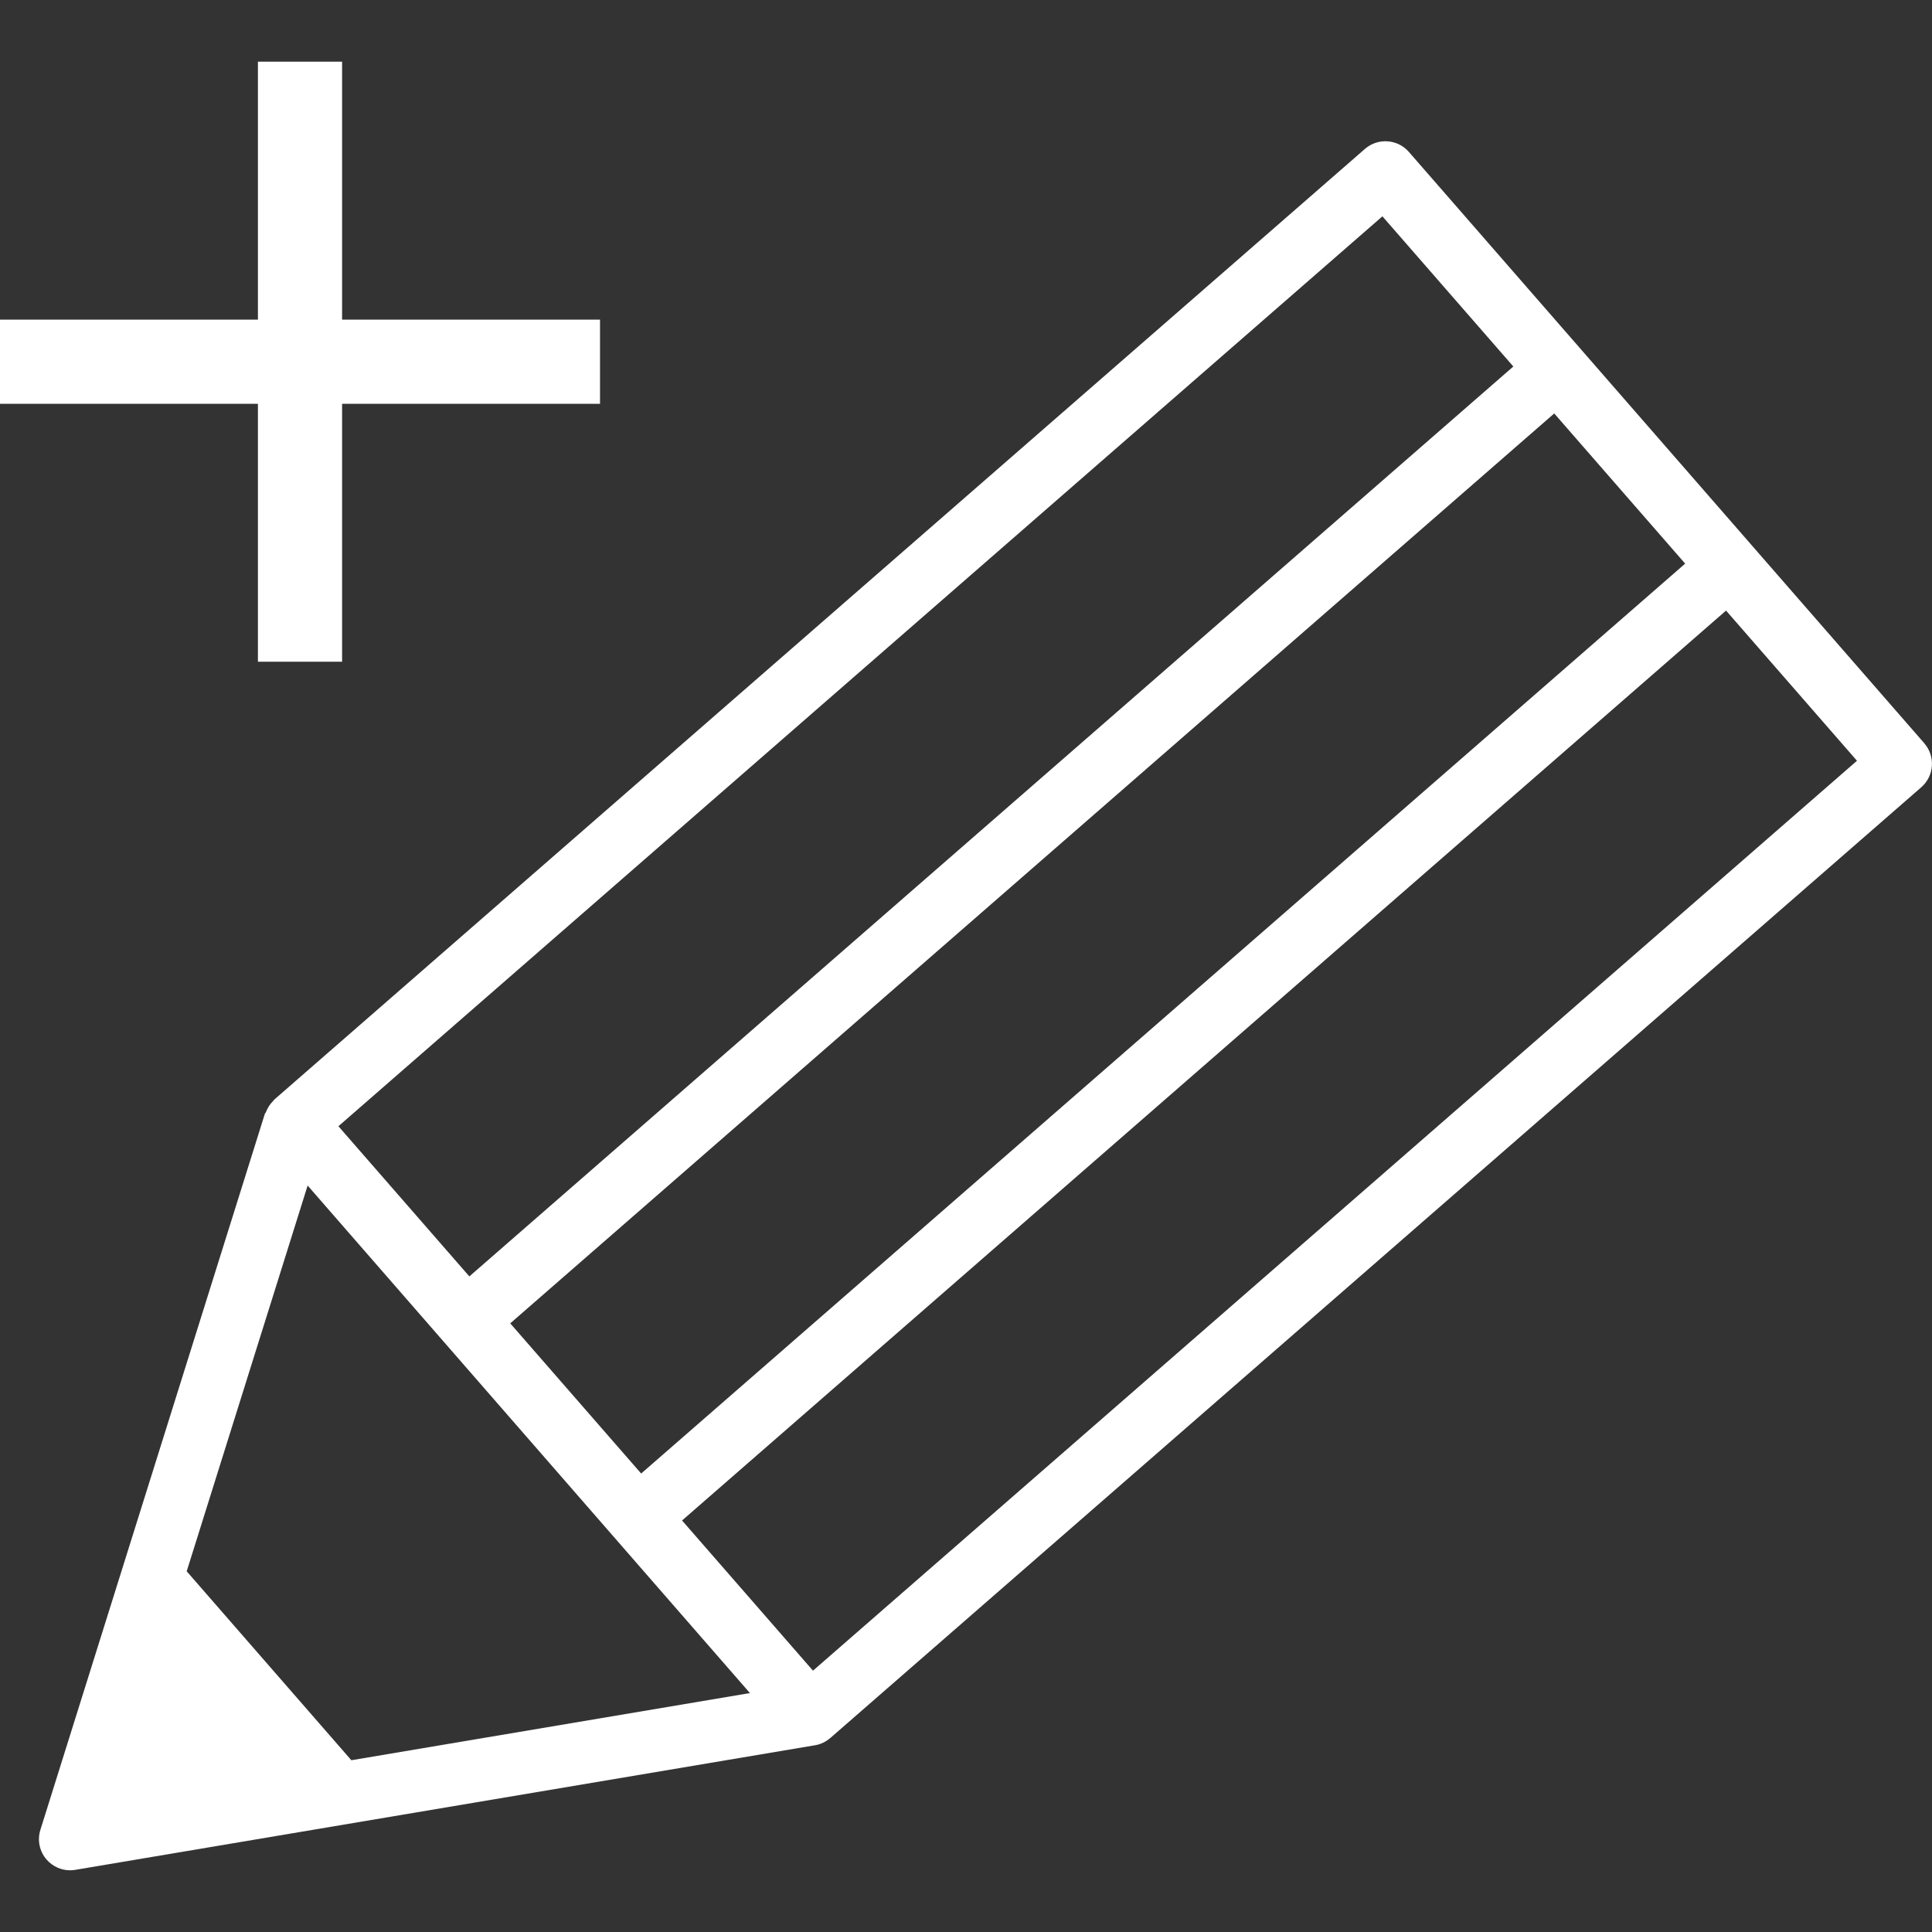 <?xml version="1.0" encoding="UTF-8"?><svg id="a" xmlns="http://www.w3.org/2000/svg" viewBox="0 0 30 30"><rect x="0" y="0" width="30" height="30" fill="#333333" stroke="none"/><defs><style>.b{fill:#fff;}</style></defs><path class="b" d="M29.881,11.542l-5.336-6.122h0s0,0,0,0l-2.668-3.061c-.175-.201-.481-.222-.682-.047L4.256,17.077s-.002,.003-.004,.005c-.005,.005-.008,.012-.013,.017-.05,.049-.086,.108-.111,.173-.004,.01-.013,.015-.016,.025L.627,28.414c-.05,.16-.014,.335,.097,.462,.093,.106,.226,.166,.364,.166,.027,0,.054-.002,.08-.007l11.489-1.935c.088-.015,.168-.054,.233-.111,.001-.001,.003,0,.004-.002L29.834,12.224c.096-.084,.156-.203,.164-.331,.009-.128-.033-.254-.118-.351Zm-3.714-2.79L9.956,22.881l-2.033-2.332L24.134,6.42l2.033,2.332Zm-4.701-5.393l2.033,2.332L7.288,19.82l-2.033-2.332L21.466,3.359ZM5.456,27.333l-2.557-2.934,1.878-5.99,.29,.333,1.81,2.077s0,0,0,0c0,0,0,0,0,0l4.768,5.471-6.19,1.043Zm7.168-1.391l-2.033-2.332L26.802,9.481l2.033,2.332L12.624,25.942ZM4.005,10.275h1.307V6.27h4.005v-1.307H5.312V.958h-1.307V4.963H0v1.307H4.005v4.005Z"/></svg>